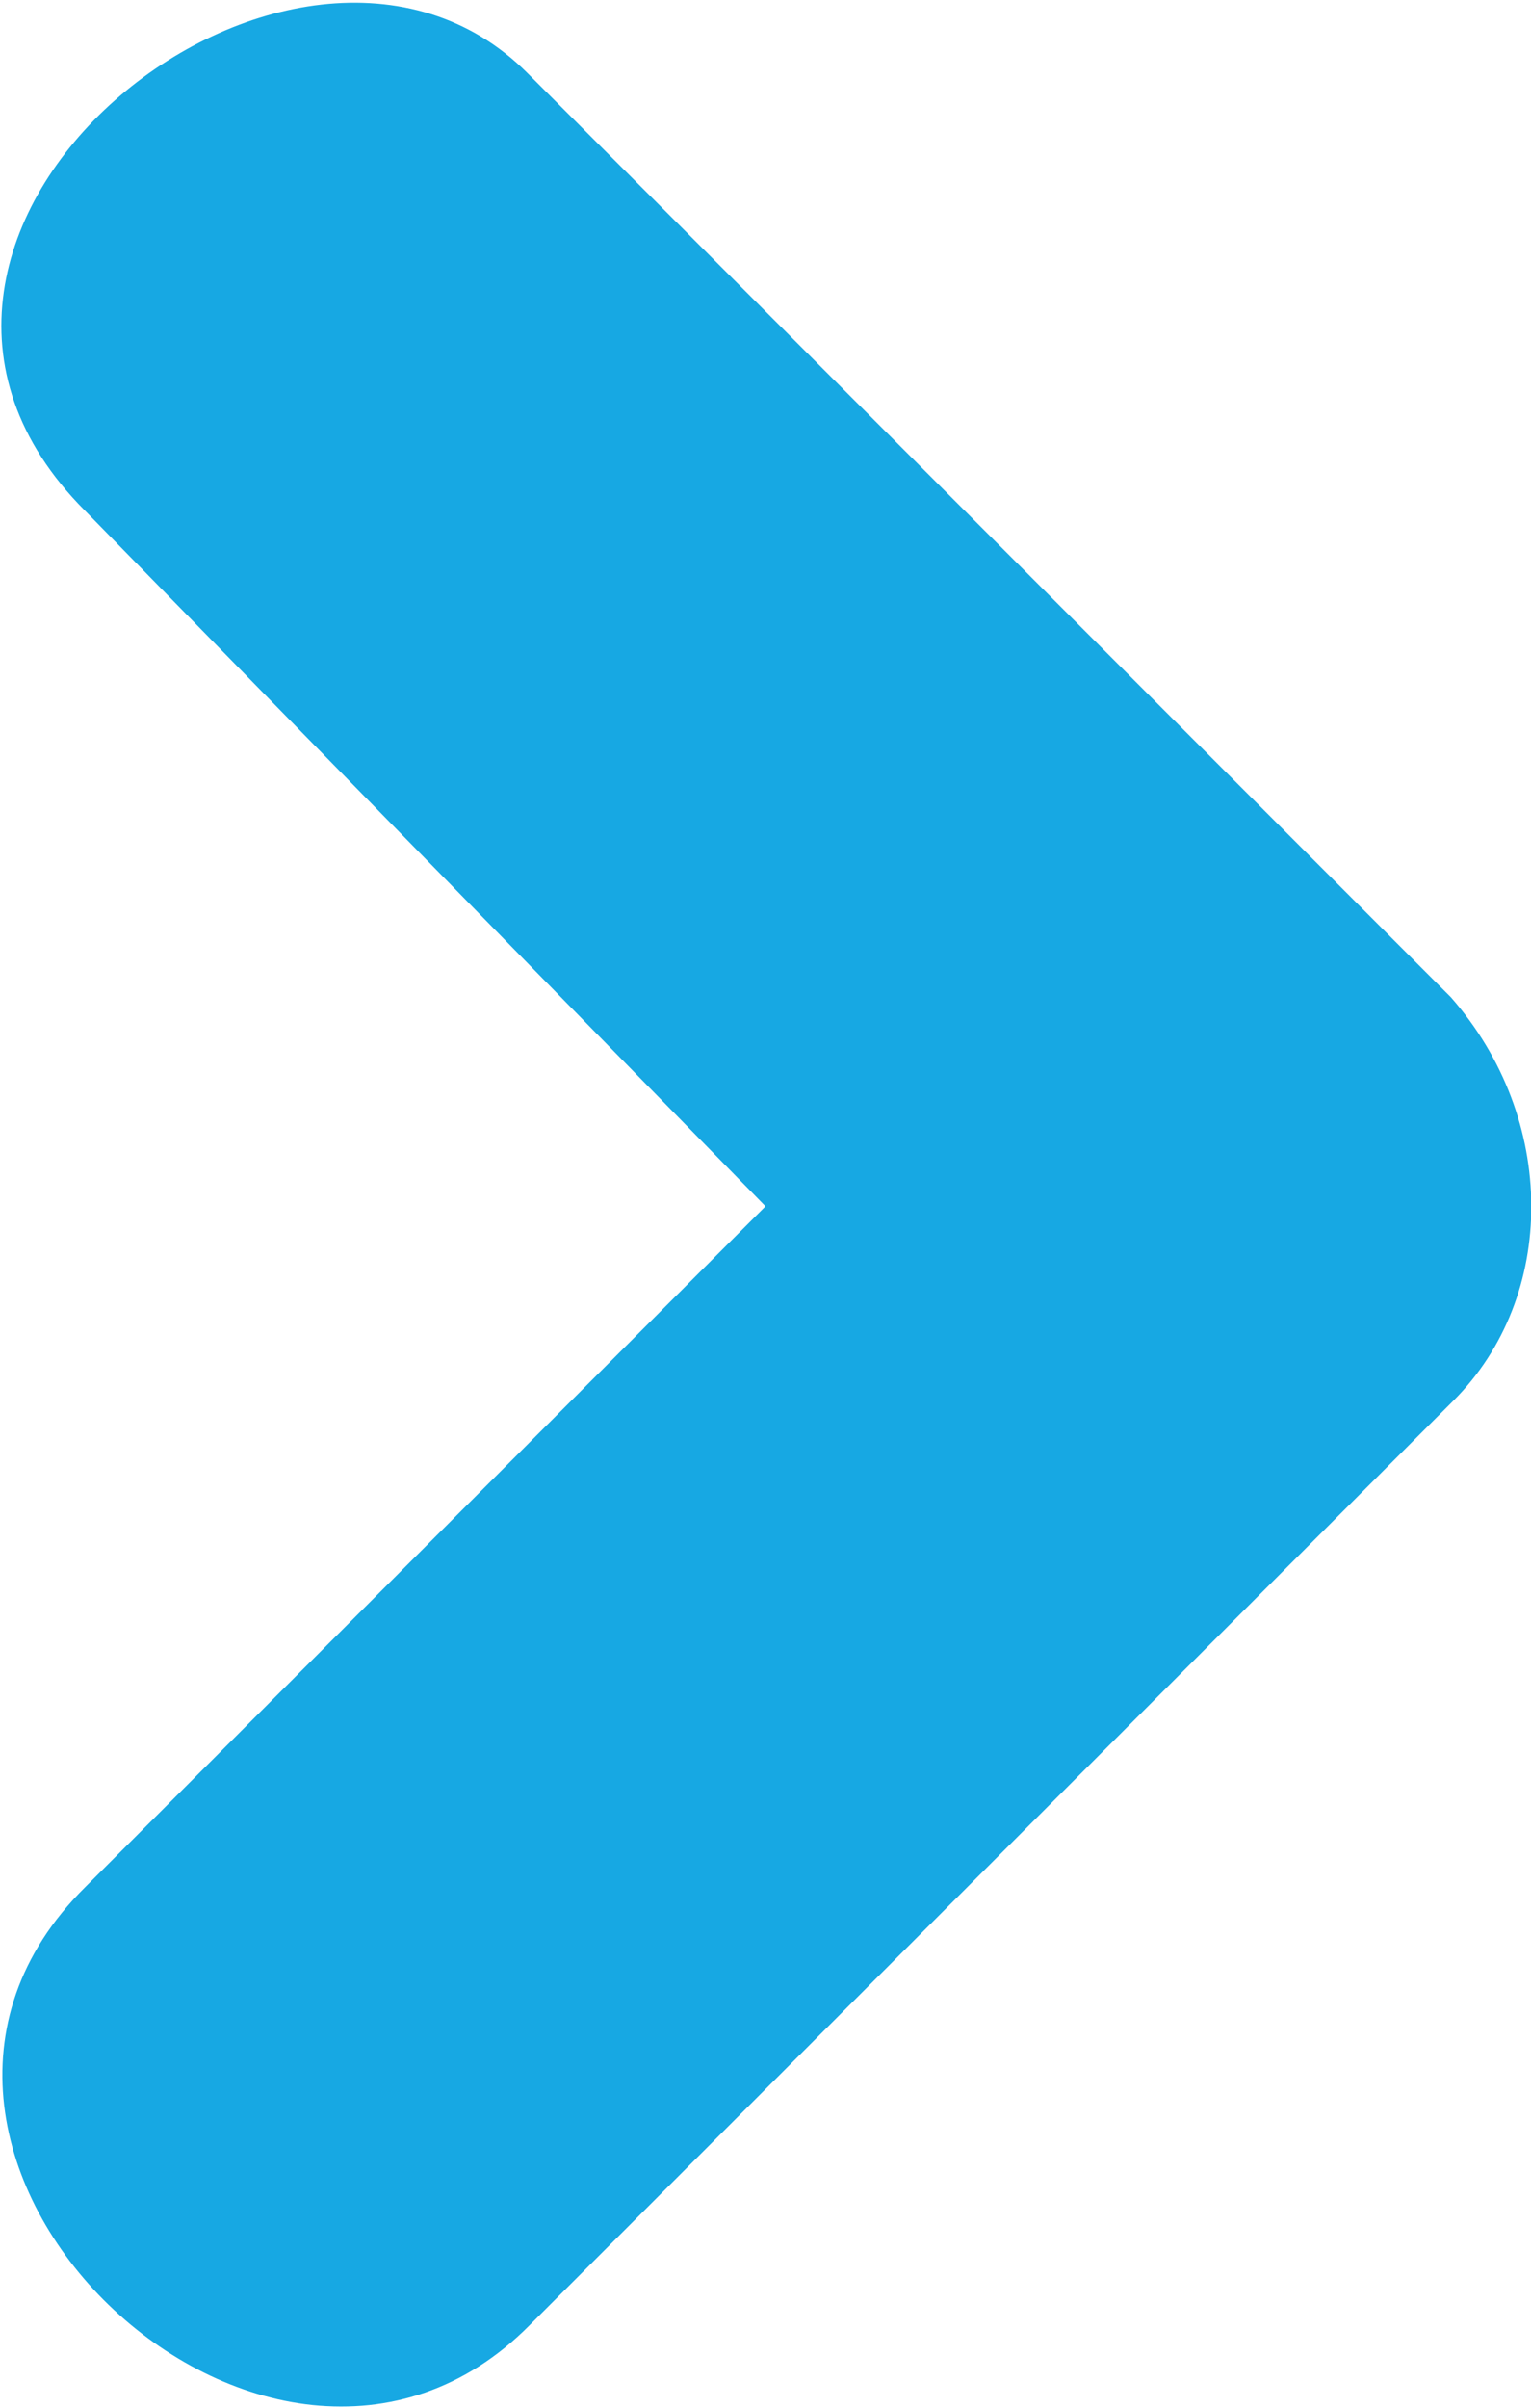 <?xml version="1.0" encoding="utf-8"?>
<!-- Generator: Adobe Illustrator 22.0.1, SVG Export Plug-In . SVG Version: 6.00 Build 0)  -->
<svg version="1.1" id="Laag_1" focusable="false" xmlns="http://www.w3.org/2000/svg" xmlns:xlink="http://www.w3.org/1999/xlink"
	 x="0px" y="0px" viewBox="0 0 63 99" style="enable-background:new 0 0 63 99;" xml:space="preserve">
<style type="text/css">
	.st0{fill:#17A8E3;}
</style>
<path class="st0" d="M59.8,57.6l-38,38c-10.7,10.8-29.4-7-18.3-18l28-28L3.5,21C-8,9.5,12.2-6.5,21.7,3l38,38
	C64.1,46,64.1,53.3,59.8,57.6L59.8,57.6z"/>
</svg>
